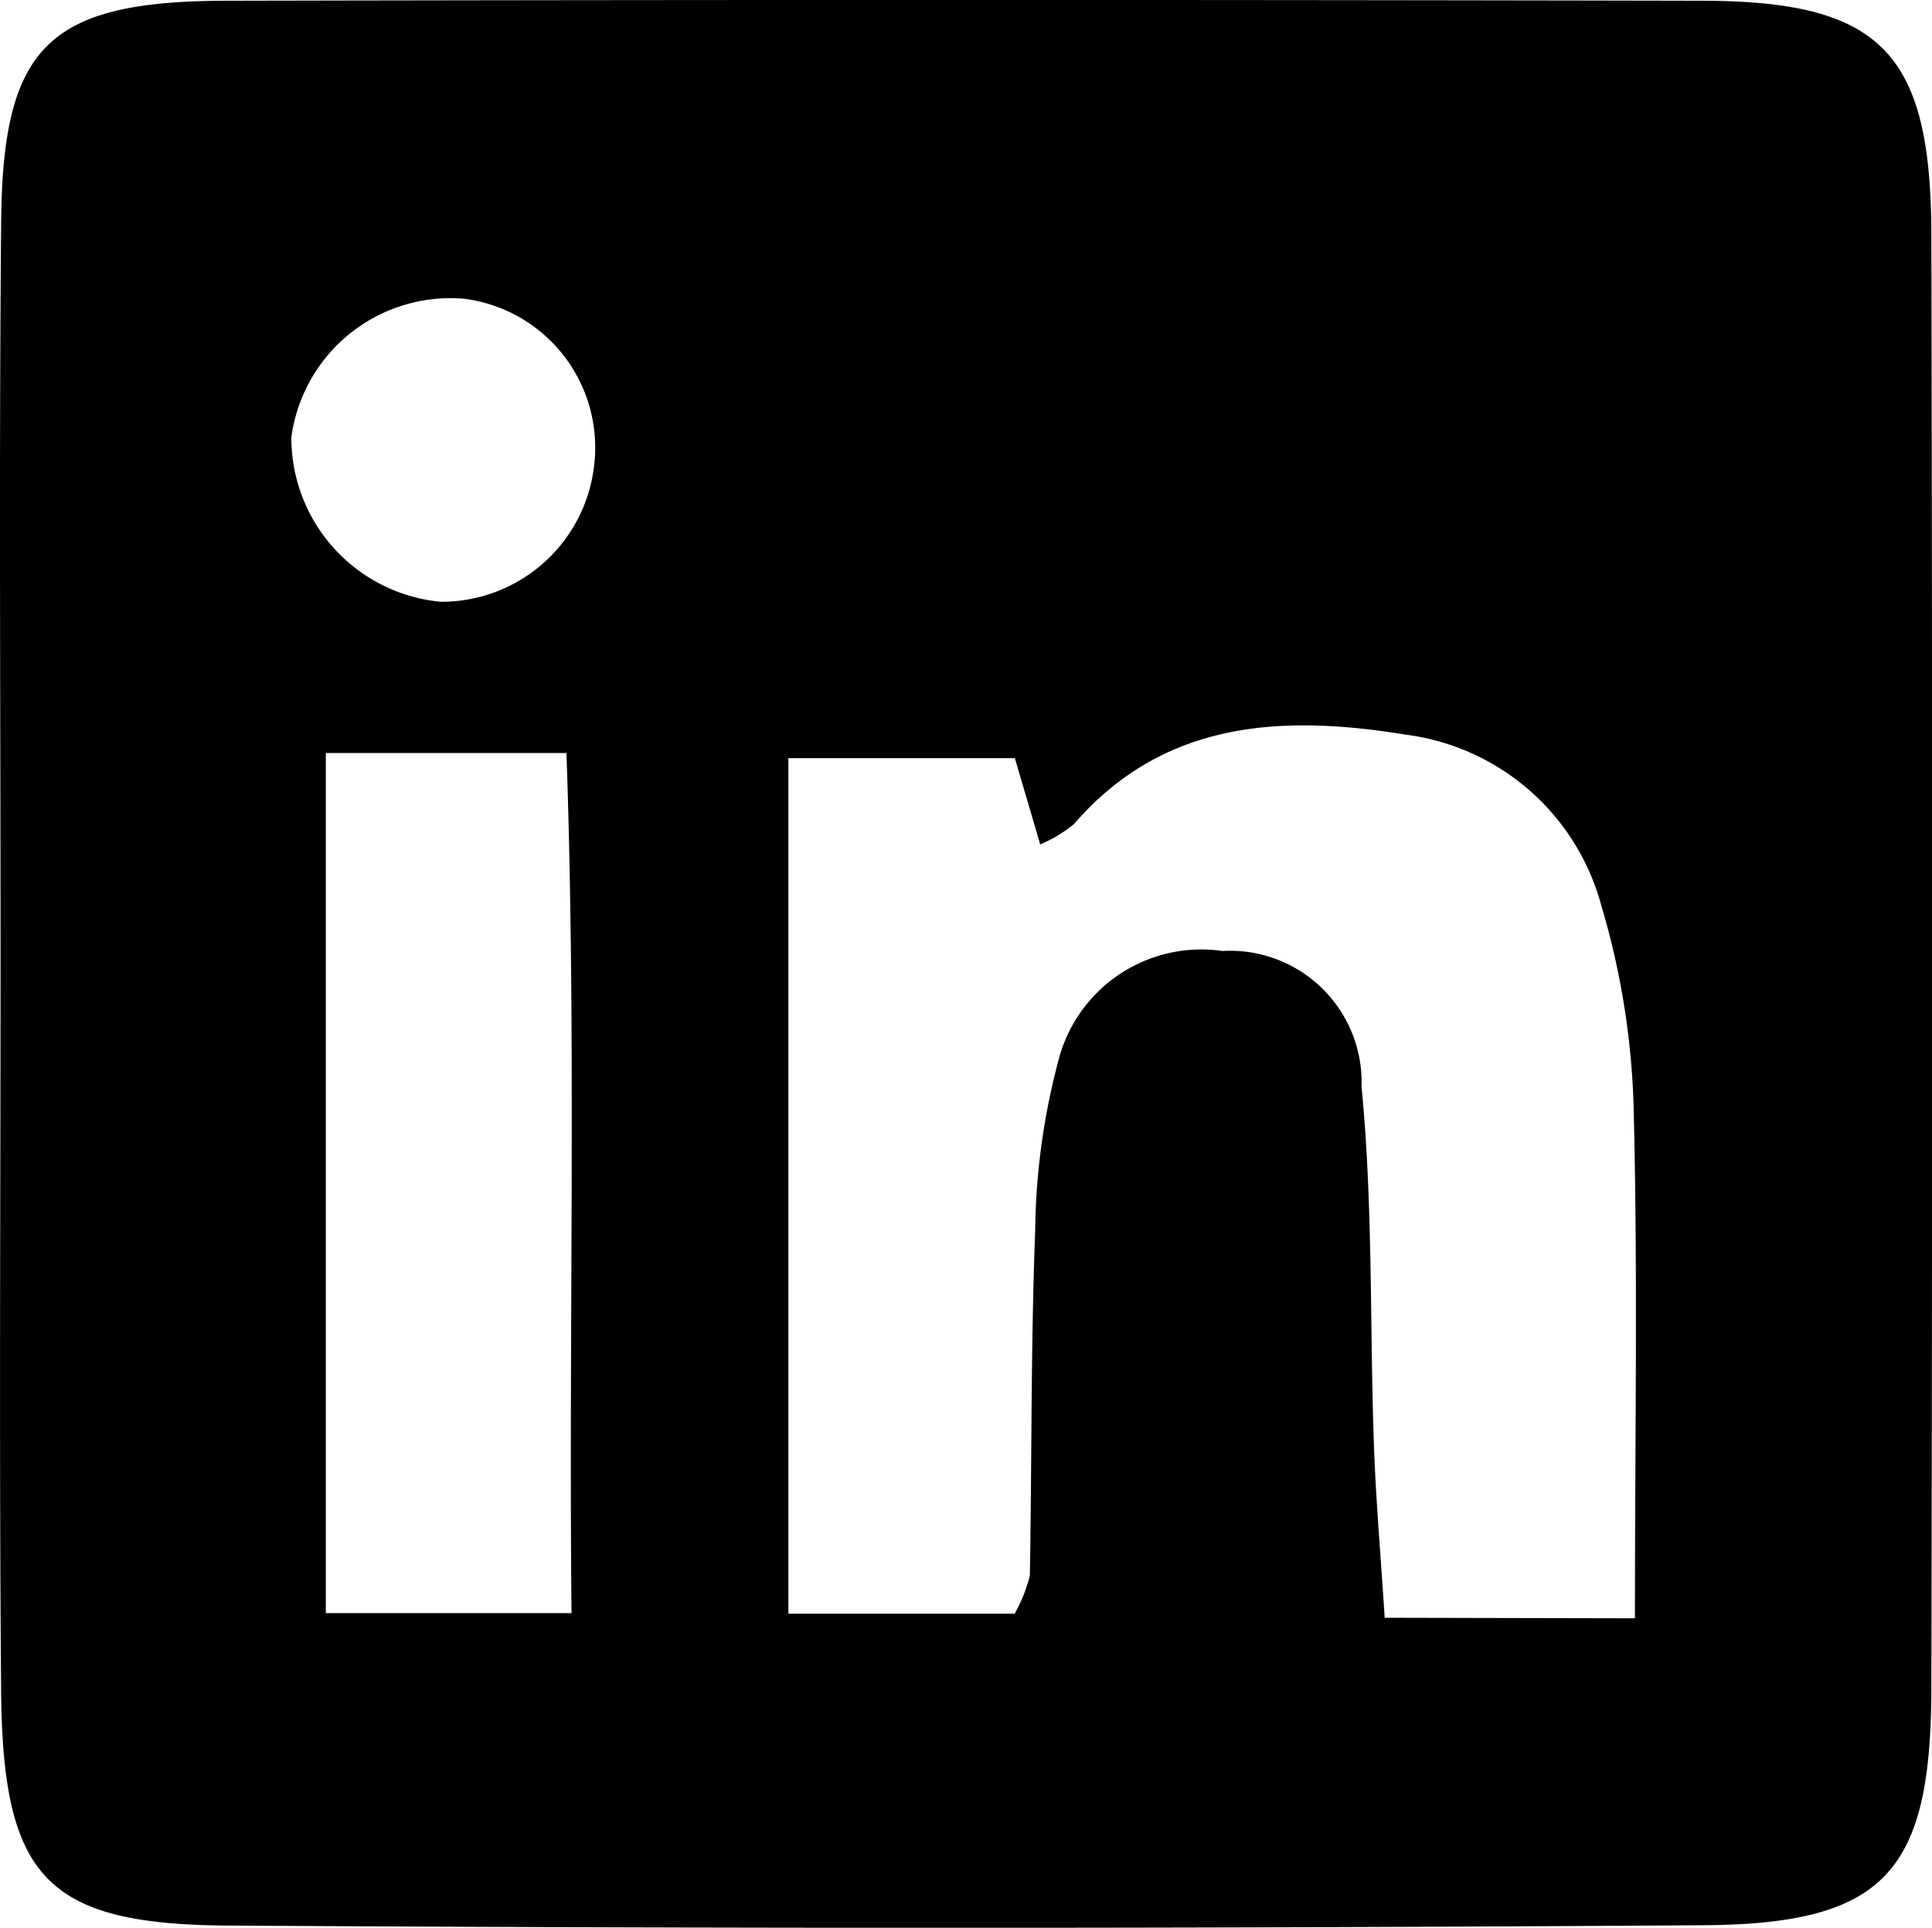 <svg xmlns="http://www.w3.org/2000/svg" width="42" height="41.91" viewBox="0 0 42 41.91">
  <path id="Trazado_138" data-name="Trazado 138" d="M1605.568,14664.216c0-5.32-.035-10.64.013-15.958.035-3.824,1.034-4.792,4.9-4.8q16.035-.034,32.071,0c3.889.007,4.981,1.117,4.99,5.077q.034,15.8,0,31.605c-.006,3.992-1,5.13-4.95,5.158q-16.033.108-32.07.007c-3.98-.023-4.91-1.051-4.942-5.131C1605.536,14674.856,1605.568,14669.536,1605.568,14664.216Zm35.53,14.409c0-3.95.065-7.58-.031-11.206a16.982,16.982,0,0,0-.7-4.29,5.073,5.073,0,0,0-4.25-3.715c-2.657-.433-5.248-.329-7.214,1.944a2.942,2.942,0,0,1-.734.441l-.551-1.874h-4.923v18.6h4.919a3.4,3.4,0,0,0,.33-.827c.044-2.5.021-5,.116-7.5a14.945,14.945,0,0,1,.5-3.681,3.209,3.209,0,0,1,3.574-2.4,2.86,2.86,0,0,1,3.021,2.953c.252,2.582.177,5.2.269,7.795.043,1.206.149,2.407.234,3.748Zm-28.459-18.812v18.7h5.341c-.061-6.368.108-12.463-.11-18.7Zm5.845-6.366a3.263,3.263,0,0,0-2.836-3.51,3.491,3.491,0,0,0-3.758,3.011,3.582,3.582,0,0,0,3.247,3.577A3.34,3.34,0,0,0,1618.483,14653.446Z" transform="translate(-1605.556 -14643.442)"/>
</svg>
